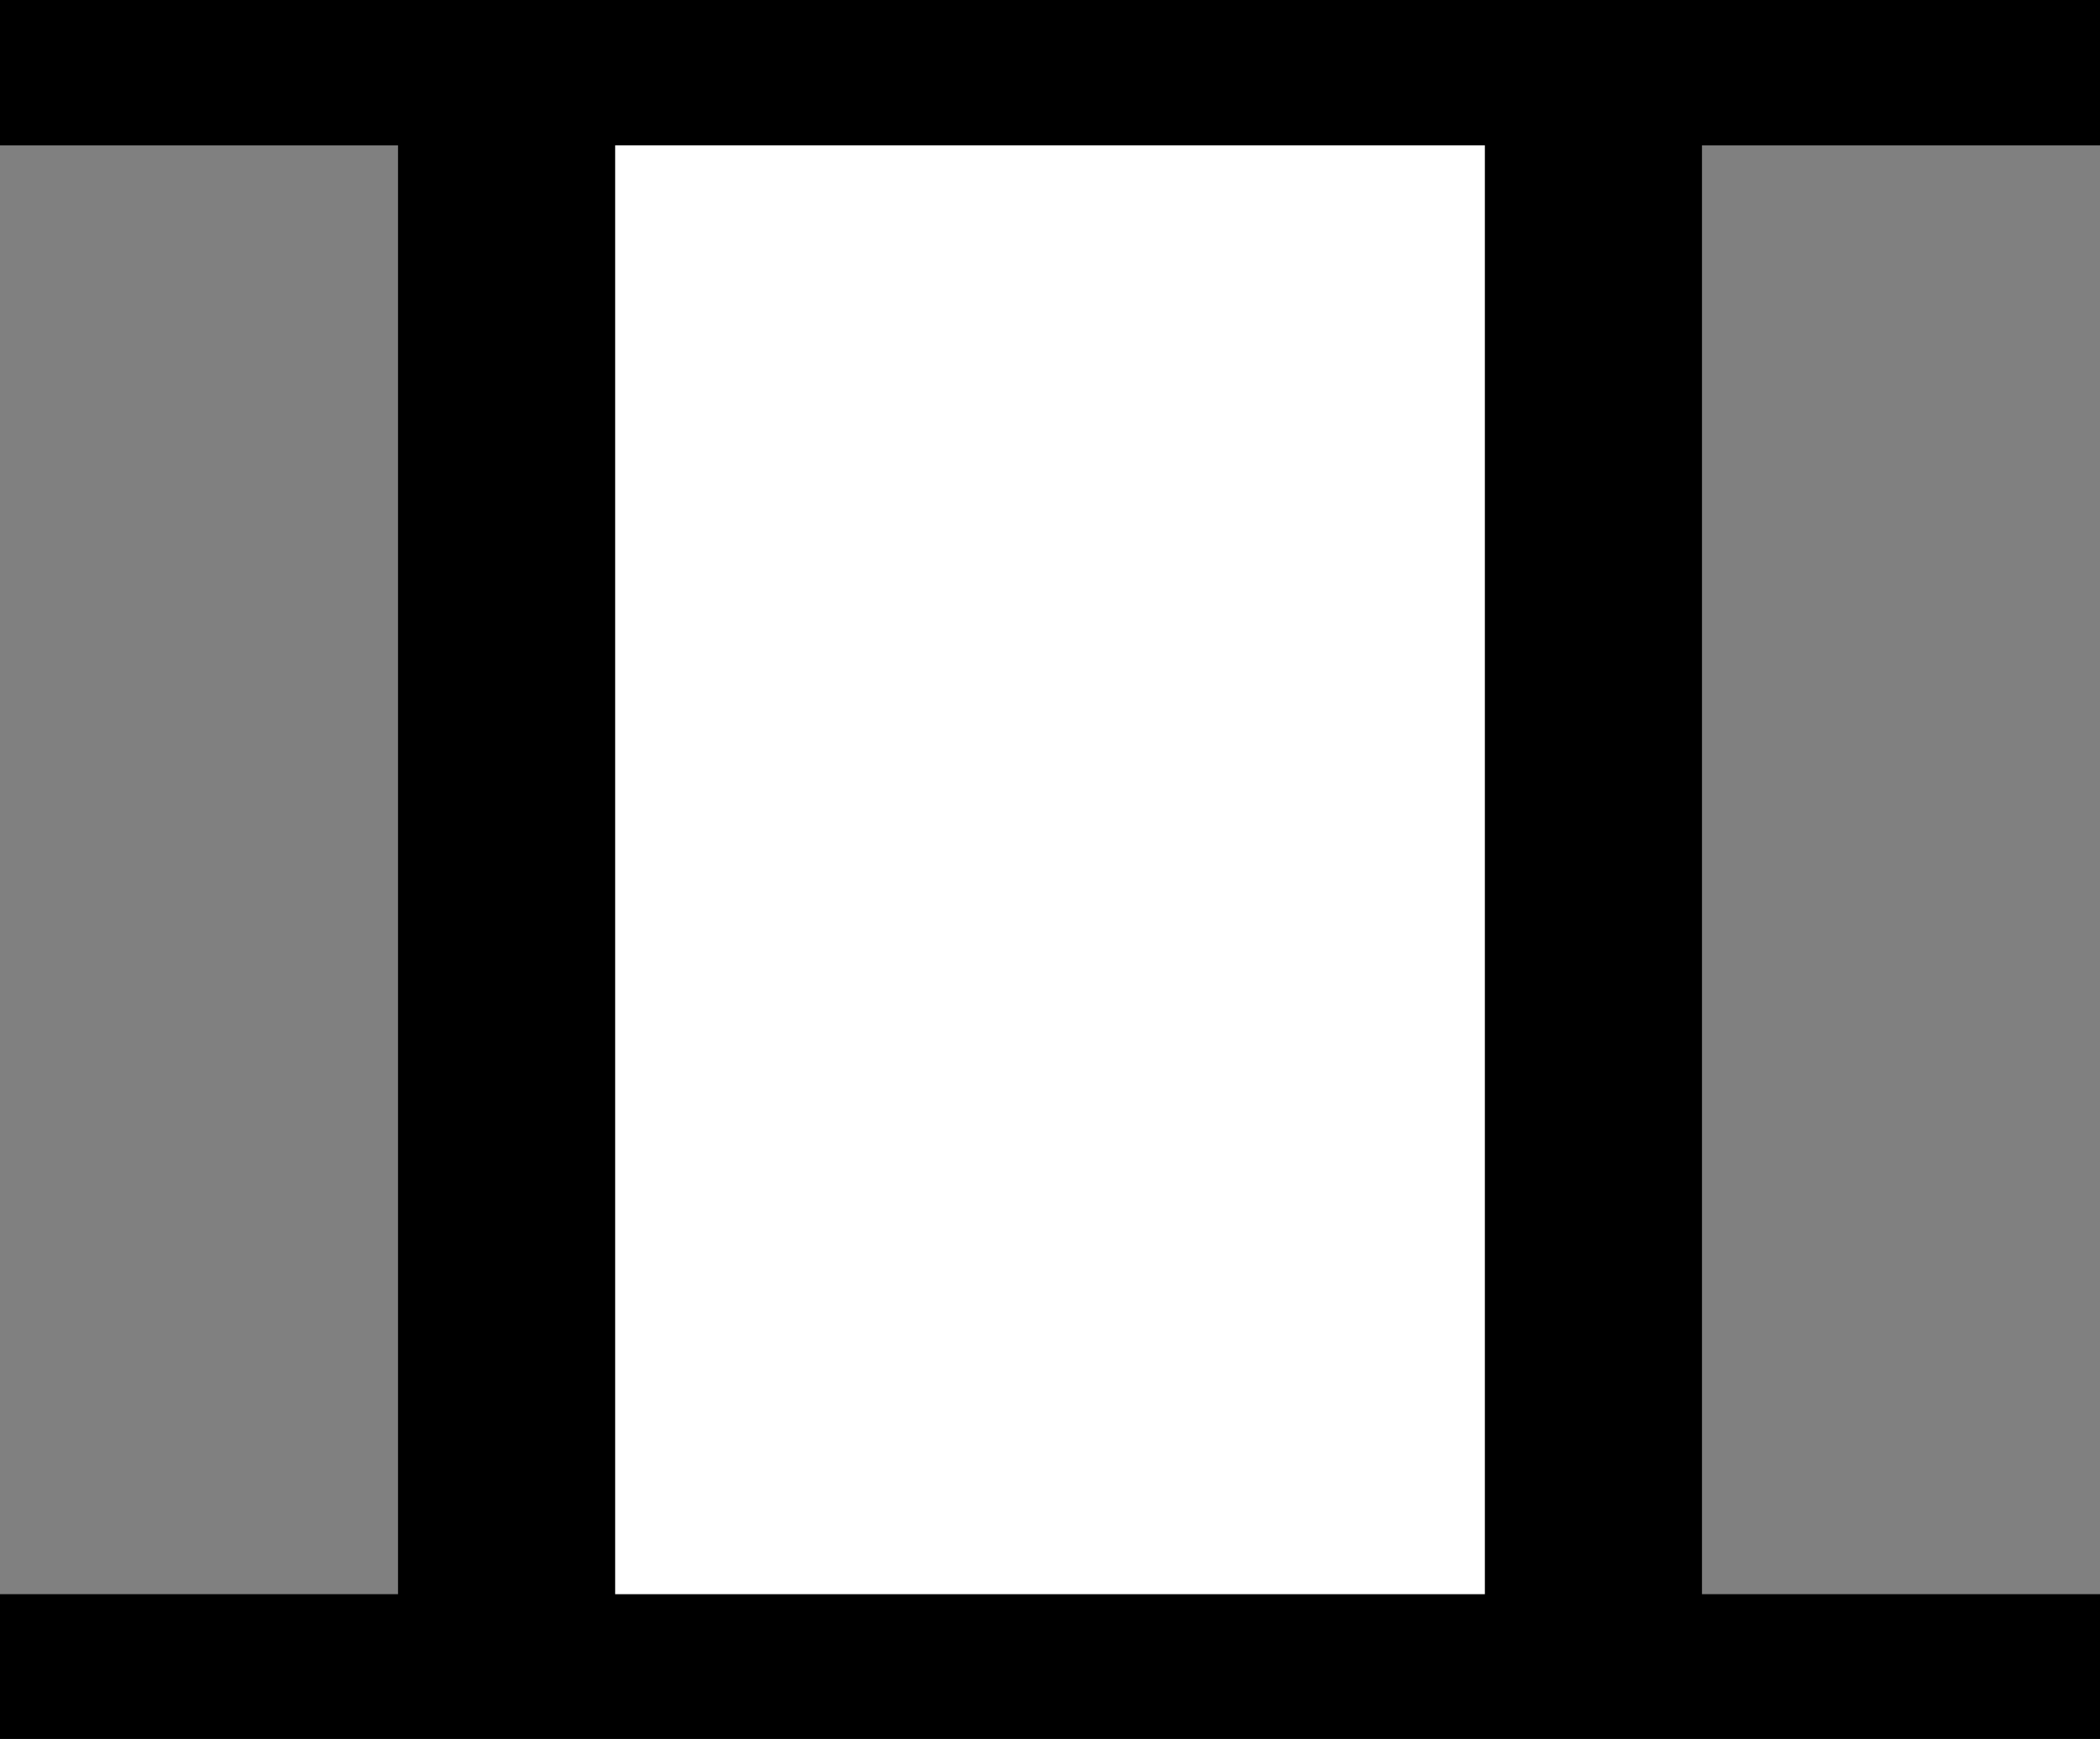 <svg xmlns="http://www.w3.org/2000/svg" width="342.398" height="283.5"><rect width="100%" height="100%" fill="#808080" stroke="none"/><path d="M0 283.5v-23.602h64.898V23.7H0V0h342.398v23.7H277.5v236.198h64.898V283.5H0"/><path fill="#fff" d="M100.3 259.898h141.802V23.7H100.3v236.2"/></svg>
